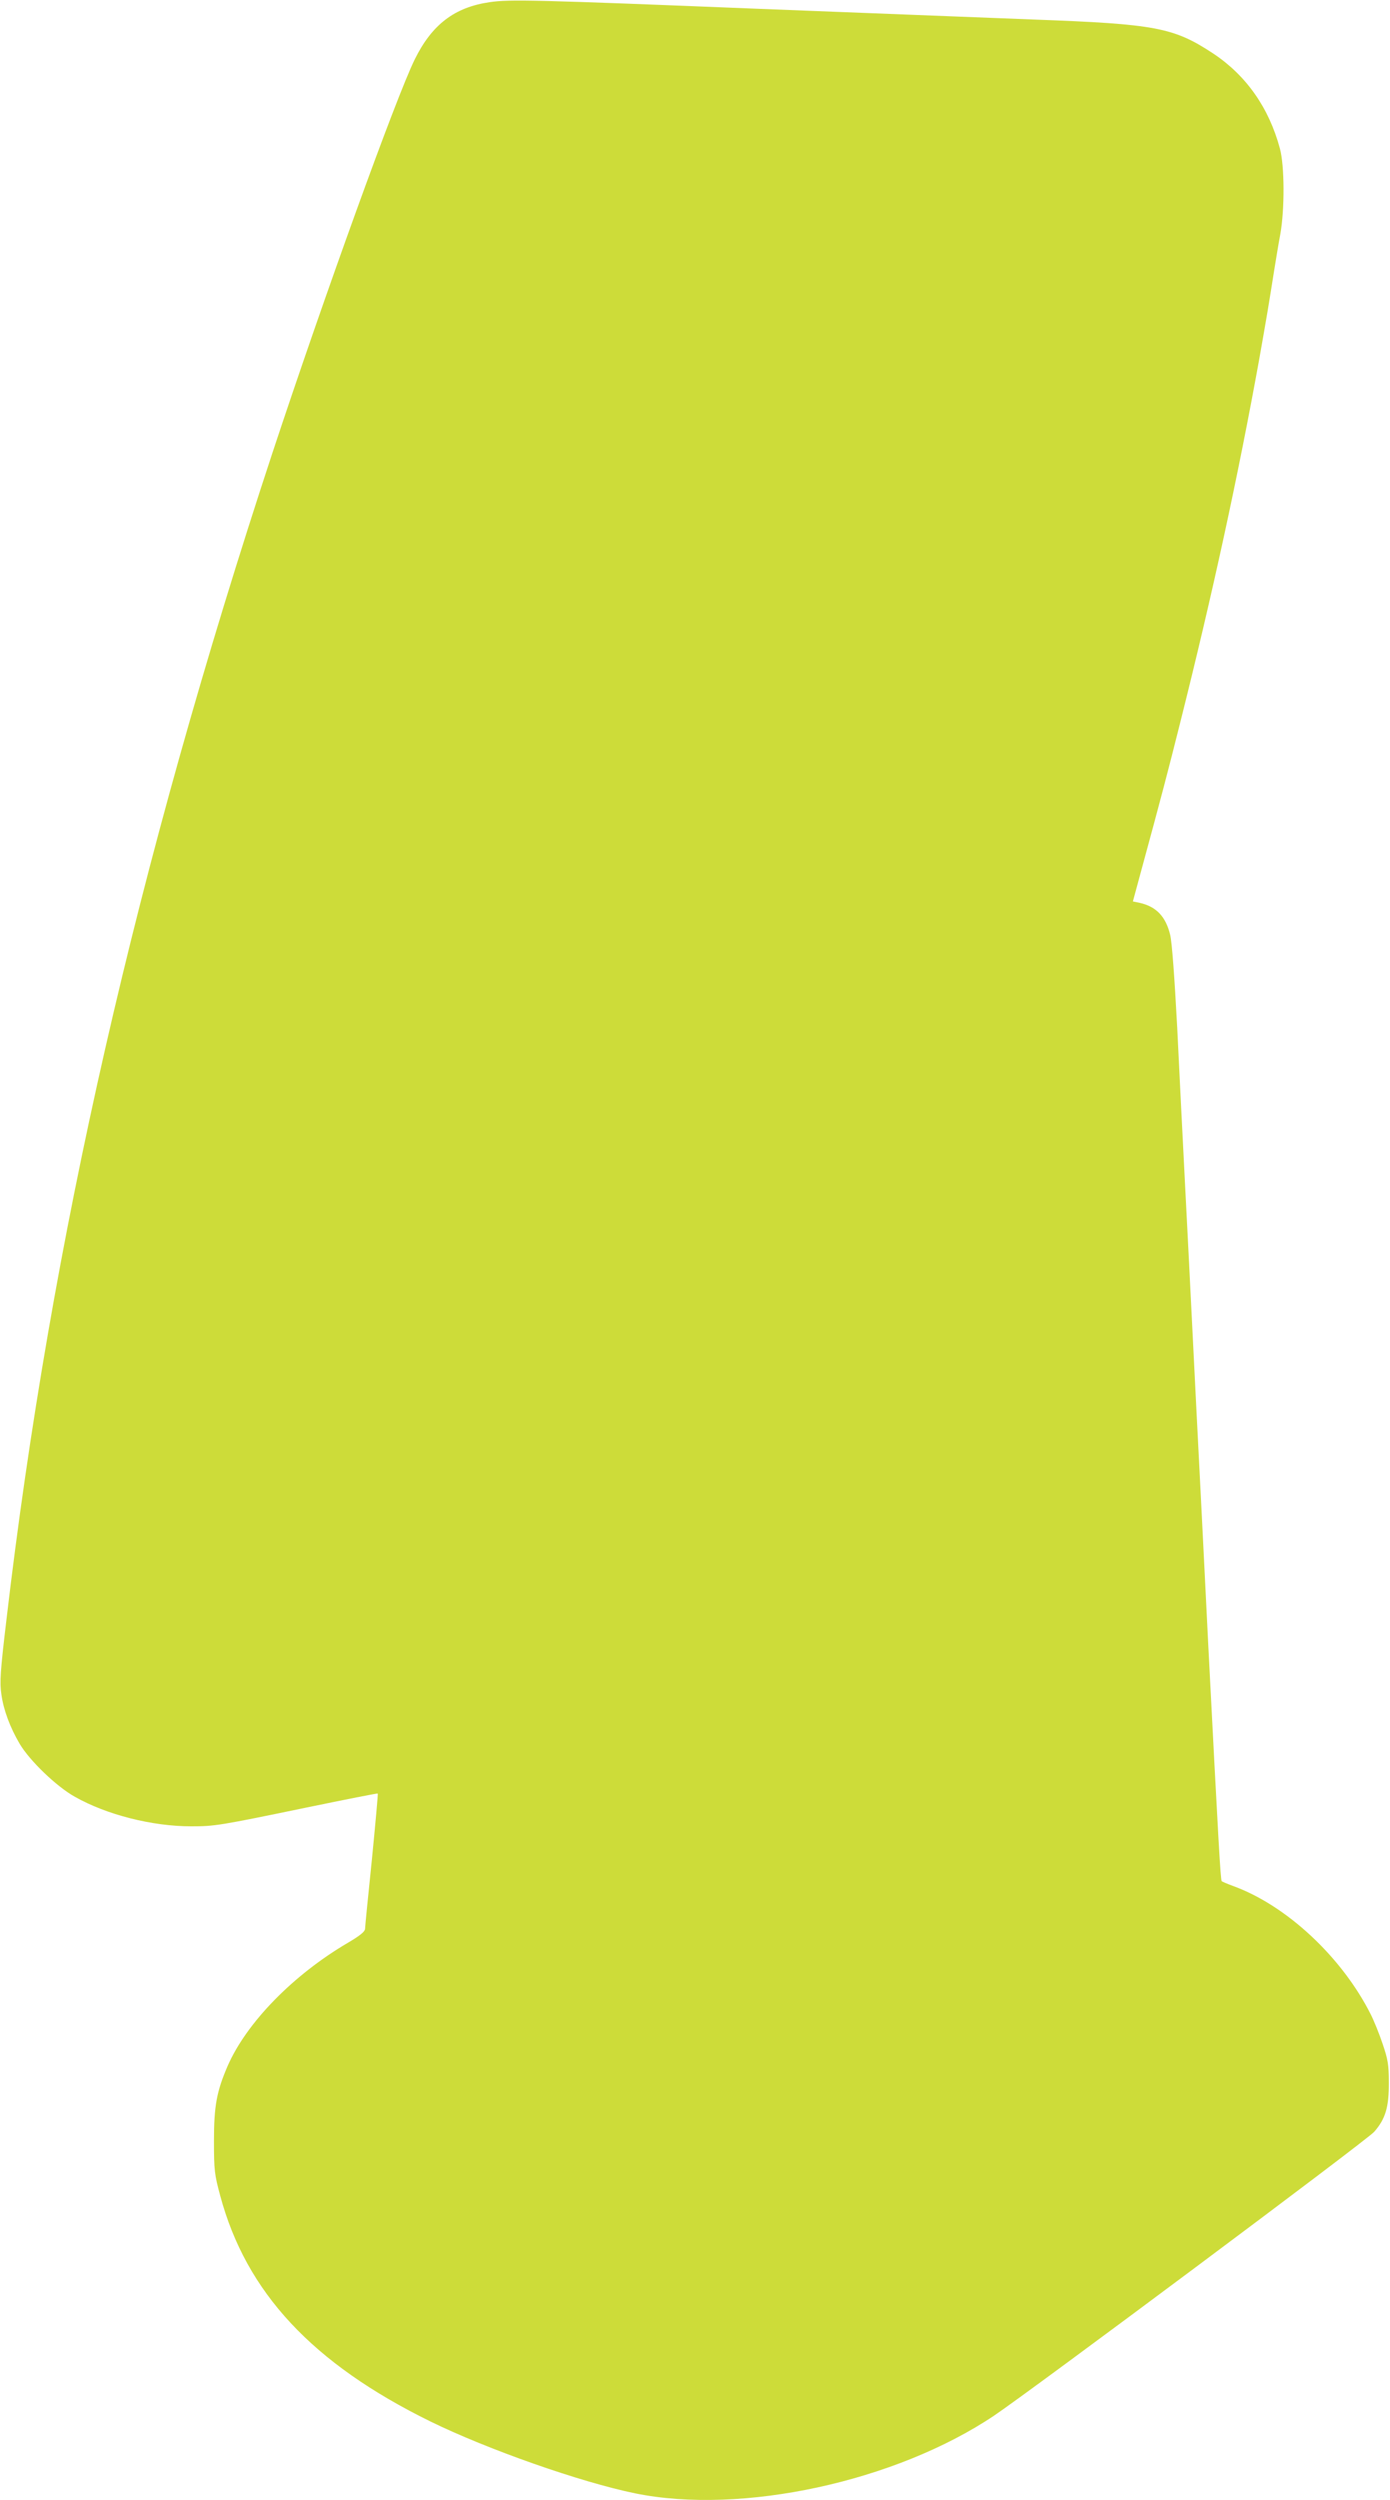 <?xml version="1.0" standalone="no"?>
<!DOCTYPE svg PUBLIC "-//W3C//DTD SVG 20010904//EN"
 "http://www.w3.org/TR/2001/REC-SVG-20010904/DTD/svg10.dtd">
<svg version="1.0" xmlns="http://www.w3.org/2000/svg"
 width="712pt" height="1280pt" viewBox="0 0 712 1280"
 preserveAspectRatio="xMidYMid meet">
<g transform="translate(0,1280) scale(0.1,-0.1)"
fill="#cddc39" stroke="none">
<path d="M2509 12789 c-181 -26 -297 -115 -385 -294 -96 -196 -464 -1214 -729
-2015 -695 -2109 -1134 -4032 -1361 -5964 -33 -276 -36 -328 -27 -390 11 -80
44 -169 94 -254 51 -86 189 -219 283 -271 163 -92 395 -151 596 -151 119 0
145 4 589 96 199 41 365 74 366 72 2 -2 -12 -154 -30 -338 -19 -184 -35 -344
-35 -355 -1 -14 -25 -34 -86 -70 -282 -165 -521 -410 -618 -632 -56 -130 -70
-204 -70 -383 0 -153 3 -173 32 -281 133 -495 472 -859 1077 -1156 292 -143
770 -311 1049 -368 545 -111 1334 60 1838 398 200 135 1908 1409 1947 1453 58
66 76 127 75 254 0 90 -5 118 -32 197 -17 51 -45 120 -62 153 -148 292 -431
556 -705 655 -27 10 -53 21 -57 24 -6 6 -17 202 -69 1211 -11 217 -28 568 -39
780 -11 212 -29 567 -40 790 -11 223 -29 578 -40 790 -11 212 -29 572 -40 800
-14 263 -27 437 -36 474 -23 95 -72 145 -157 164 l-34 7 42 155 c106 389 138
512 199 755 169 672 300 1279 406 1865 41 232 48 274 75 445 9 55 23 143 33
195 23 129 22 352 -2 440 -56 208 -172 373 -340 485 -203 134 -294 152 -921
175 -159 6 -795 31 -1412 55 -1141 46 -1274 49 -1374 34z"/>
</g>
</svg>
